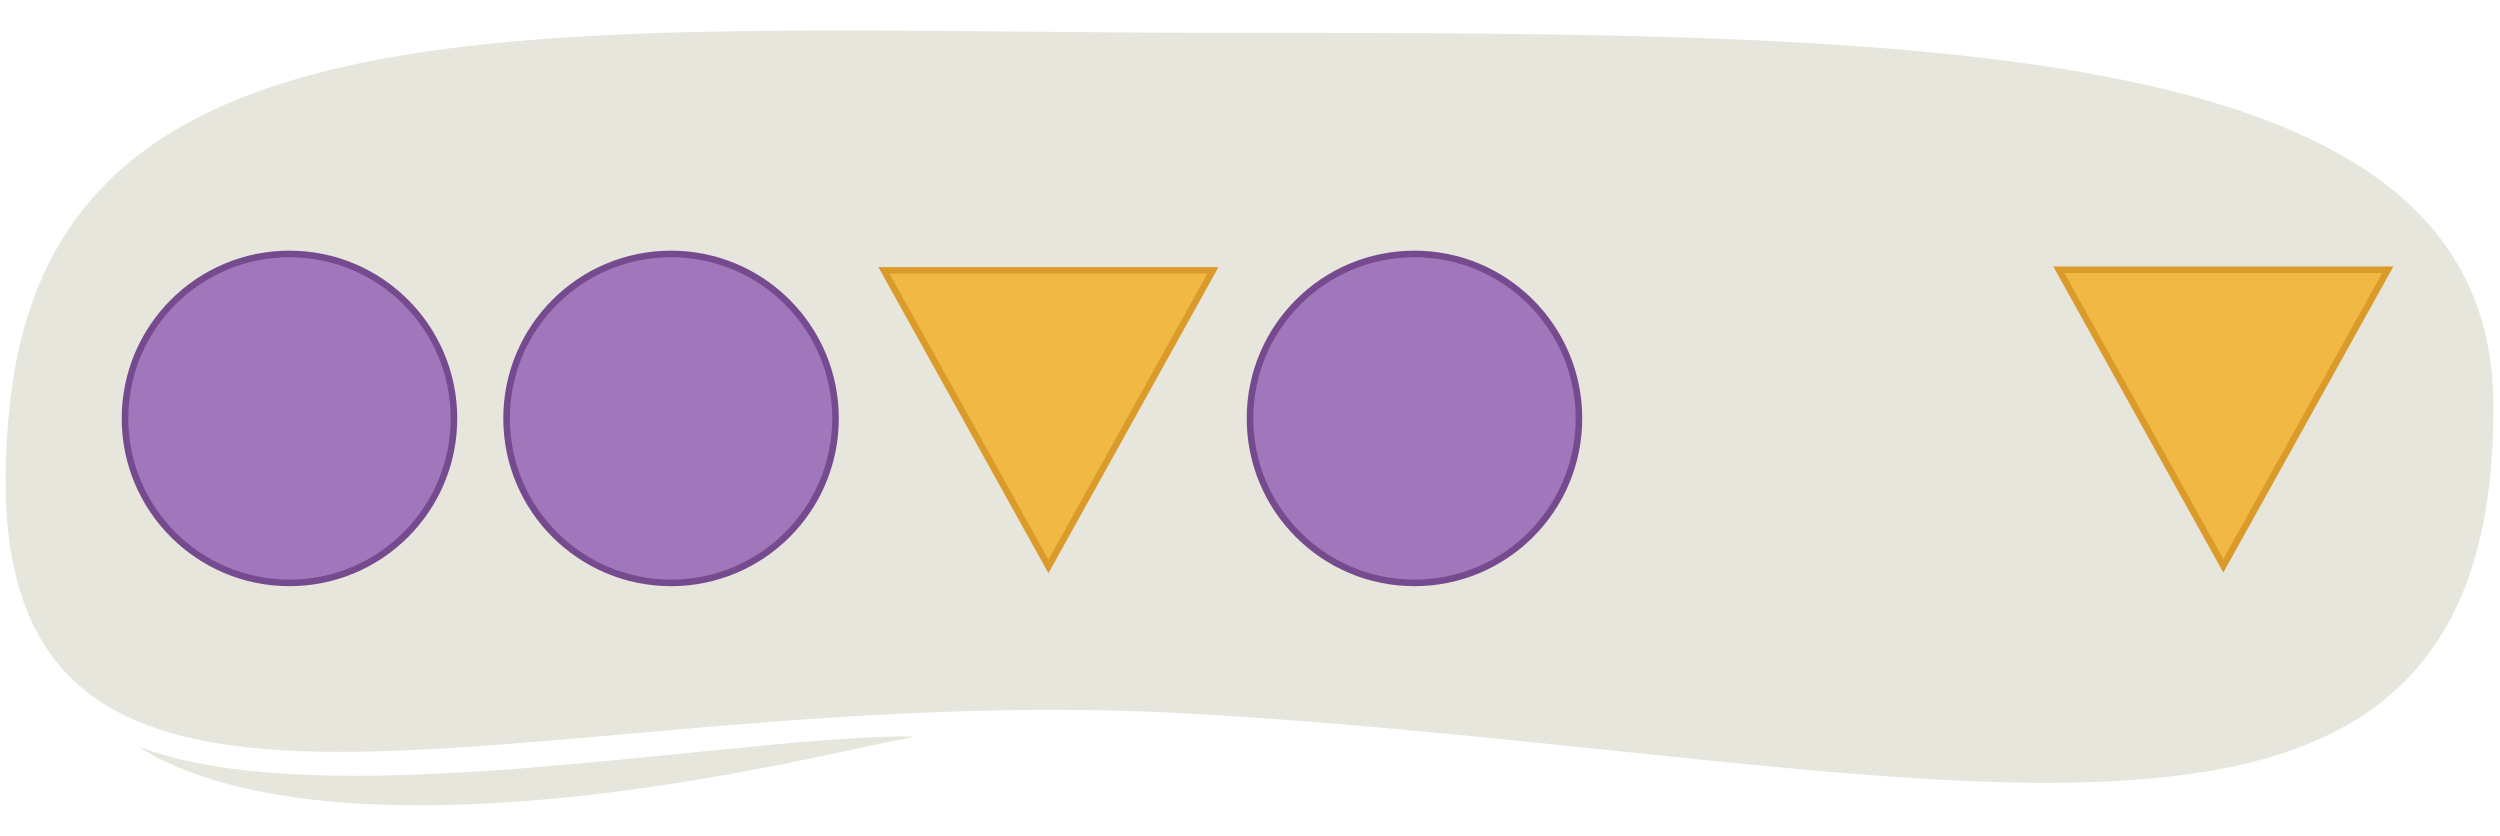<?xml version="1.0" encoding="iso-8859-1"?>
<!-- Generator: Adobe Illustrator 25.2.3, SVG Export Plug-In . SVG Version: 6.00 Build 0)  -->
<svg version="1.1" id="Artwork" xmlns="http://www.w3.org/2000/svg" xmlns:xlink="http://www.w3.org/1999/xlink" x="0px" y="0px"
	 viewBox="0 0 760 254" style="enable-background:new 0 0 760 254;" xml:space="preserve">
<path style="fill:#E7E6DD;" d="M757.995,122.77C757.291,10.579,585.482,10,377,10S17-7,3.014,122.77
	C-15.136,291.17,154.865,204.974,363,217C588,230,759.042,289.6,757.995,122.77z"/>
<polygon style="fill:#F1B843;stroke:#DB9B2A;stroke-width:2;stroke-miterlimit:10;" points="268.725,82.2 368.725,82.2 
	318.725,172.2 "/>
<polygon style="fill:#F1B843;stroke:#DB9B2A;stroke-width:2;stroke-miterlimit:10;" points="625.889,82 725.889,82 675.889,172 "/>
<circle style="fill:#A077BA;stroke:#754A8F;stroke-width:2;stroke-miterlimit:10;" cx="88" cy="127.2" r="50"/>
<circle style="fill:#A077BA;stroke:#754A8F;stroke-width:2;stroke-miterlimit:10;" cx="204" cy="127.2" r="50"/>
<circle style="fill:#A077BA;stroke:#754A8F;stroke-width:2;stroke-miterlimit:10;" cx="430" cy="127.2" r="50"/>
<g>
	<path style="fill:#E7E6DD;" d="M42,227c2.409,0.735,4.707,1.66,7.105,2.304l3.58,0.982l1.781,0.491l1.815,0.381
		c2.428,0.475,4.794,1.101,7.243,1.437c2.431,0.392,4.83,0.866,7.284,1.111c9.736,1.279,19.541,1.859,29.36,2.058
		c9.819,0.208,19.659,0.005,29.499-0.416c2.459-0.088,4.92-0.223,7.381-0.347c2.46-0.115,4.921-0.251,7.382-0.431
		c4.922-0.282,9.846-0.647,14.768-1.031c19.694-1.548,39.397-3.584,59.167-5.563c9.888-0.975,19.791-1.956,29.736-2.757
		c4.973-0.387,9.953-0.766,14.95-1.002c4.995-0.237,10.004-0.445,15.011-0.284c-9.811,1.926-19.502,4.122-29.262,6.151
		c-9.752,2.036-19.536,3.947-29.362,5.681c-19.654,3.442-39.48,6.185-59.466,7.74c-5.001,0.343-10.001,0.699-15.017,0.911
		c-2.505,0.123-5.015,0.202-7.526,0.259c-2.511,0.066-5.019,0.156-7.535,0.131c-10.051,0.065-20.129-0.243-30.176-1.221
		c-10.039-0.976-20.065-2.523-29.857-5.084c-2.455-0.586-4.872-1.371-7.281-2.13c-2.42-0.709-4.775-1.676-7.124-2.586l-1.759-0.69
		l-1.72-0.799l-3.423-1.597c-1.147-0.506-2.213-1.207-3.31-1.811C44.151,228.27,43.07,227.638,42,227z"/>
</g>
</svg>
